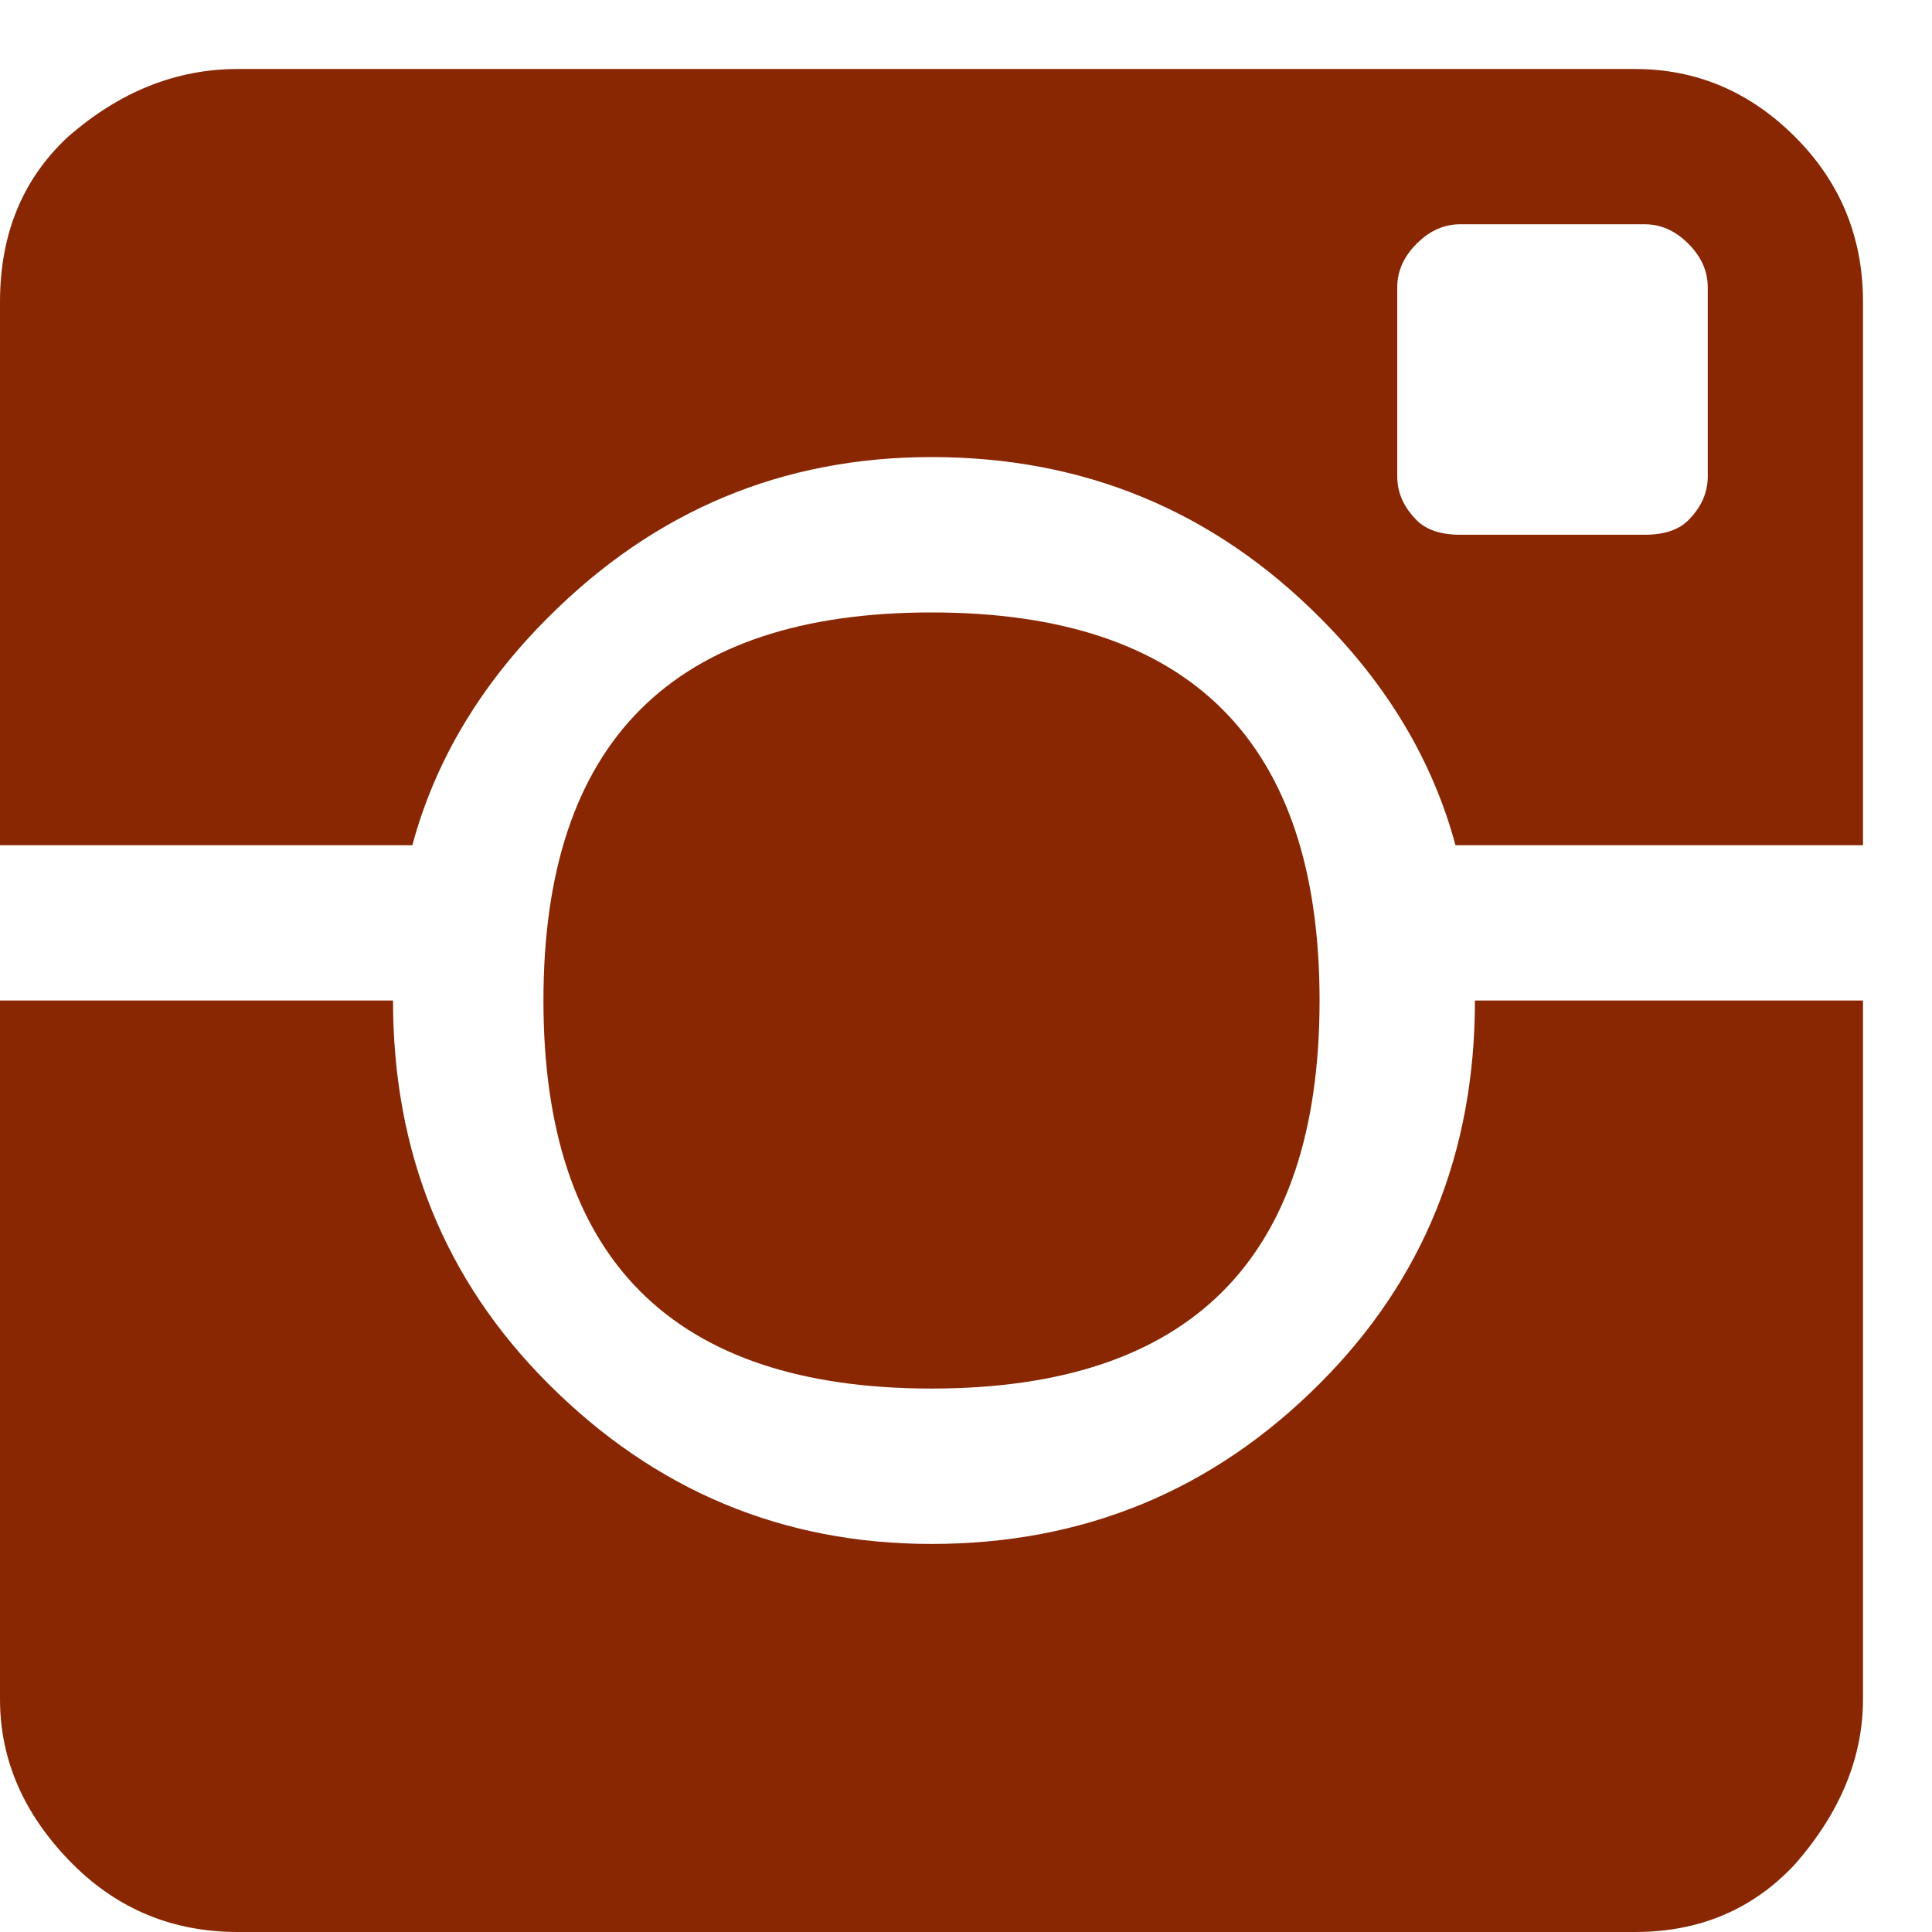 <?xml version="1.0" encoding="UTF-8"?>
<svg width="14px" height="14px" viewBox="0 0 14 14" version="1.1" xmlns="http://www.w3.org/2000/svg" xmlns:xlink="http://www.w3.org/1999/xlink">
    <!-- Generator: sketchtool 50.2 (55047) - http://www.bohemiancoding.com/sketch -->
    <title>94972934-B5D5-4A75-9BEF-0A6C62202FB4</title>
    <desc>Created with sketchtool.</desc>
    <defs></defs>
    <g id="Navigation" stroke="none" stroke-width="1" fill="none" fill-rule="evenodd">
        <g id="MB_D_Footer" transform="translate(-280, -540)" fill="#892703">
            <g id="Footer" transform="translate(0, 362)">
                <g id="Featurebox" transform="translate(280, 58)">
                    <g id="Copy">
                        <path d="M6.75,130.062 C4.875,130.062 3.938,129.125 3.938,127.25 C3.938,125.375 4.875,124.438 6.75,124.438 C8.625,124.438 9.562,125.375 9.562,127.25 C9.562,129.125 8.625,130.062 6.75,130.062 Z M3.973,124.473 C3.48,124.965 3.152,125.516 2.988,126.125 L0,126.125 L0,122.188 C0,121.695 0.164,121.297 0.492,120.992 C0.867,120.664 1.277,120.5 1.723,120.5 L11.848,120.5 C12.293,120.5 12.68,120.664 13.008,120.992 C13.336,121.32 13.5,121.719 13.5,122.188 L13.5,126.125 L10.547,126.125 C10.383,125.516 10.055,124.965 9.562,124.473 C8.789,123.699 7.852,123.312 6.75,123.312 C5.672,123.312 4.746,123.699 3.973,124.473 Z M12.375,123.453 L12.375,122.082 C12.375,121.965 12.328,121.859 12.234,121.766 C12.141,121.672 12.035,121.625 11.918,121.625 L10.582,121.625 C10.465,121.625 10.359,121.672 10.266,121.766 C10.172,121.859 10.125,121.965 10.125,122.082 L10.125,123.453 C10.125,123.57 10.172,123.676 10.266,123.77 C10.336,123.84 10.441,123.875 10.582,123.875 L11.918,123.875 C12.059,123.875 12.164,123.84 12.234,123.77 C12.328,123.676 12.375,123.57 12.375,123.453 Z M9.562,130.027 C10.313,129.277 10.688,128.352 10.688,127.25 L13.5,127.25 L13.5,132.312 C13.5,132.734 13.336,133.133 13.008,133.508 C12.703,133.836 12.316,134 11.848,134 L1.723,134 C1.254,134 0.855,133.836 0.527,133.508 C0.176,133.156 0,132.758 0,132.312 L0,127.25 L2.848,127.25 C2.848,128.352 3.223,129.277 3.973,130.027 C4.746,130.801 5.672,131.188 6.75,131.188 C7.852,131.188 8.789,130.801 9.562,130.027 Z" id="ion-social-instagram---Ionicons"></path>
                    </g>
                </g>
            </g>
        </g>
    </g>
</svg>